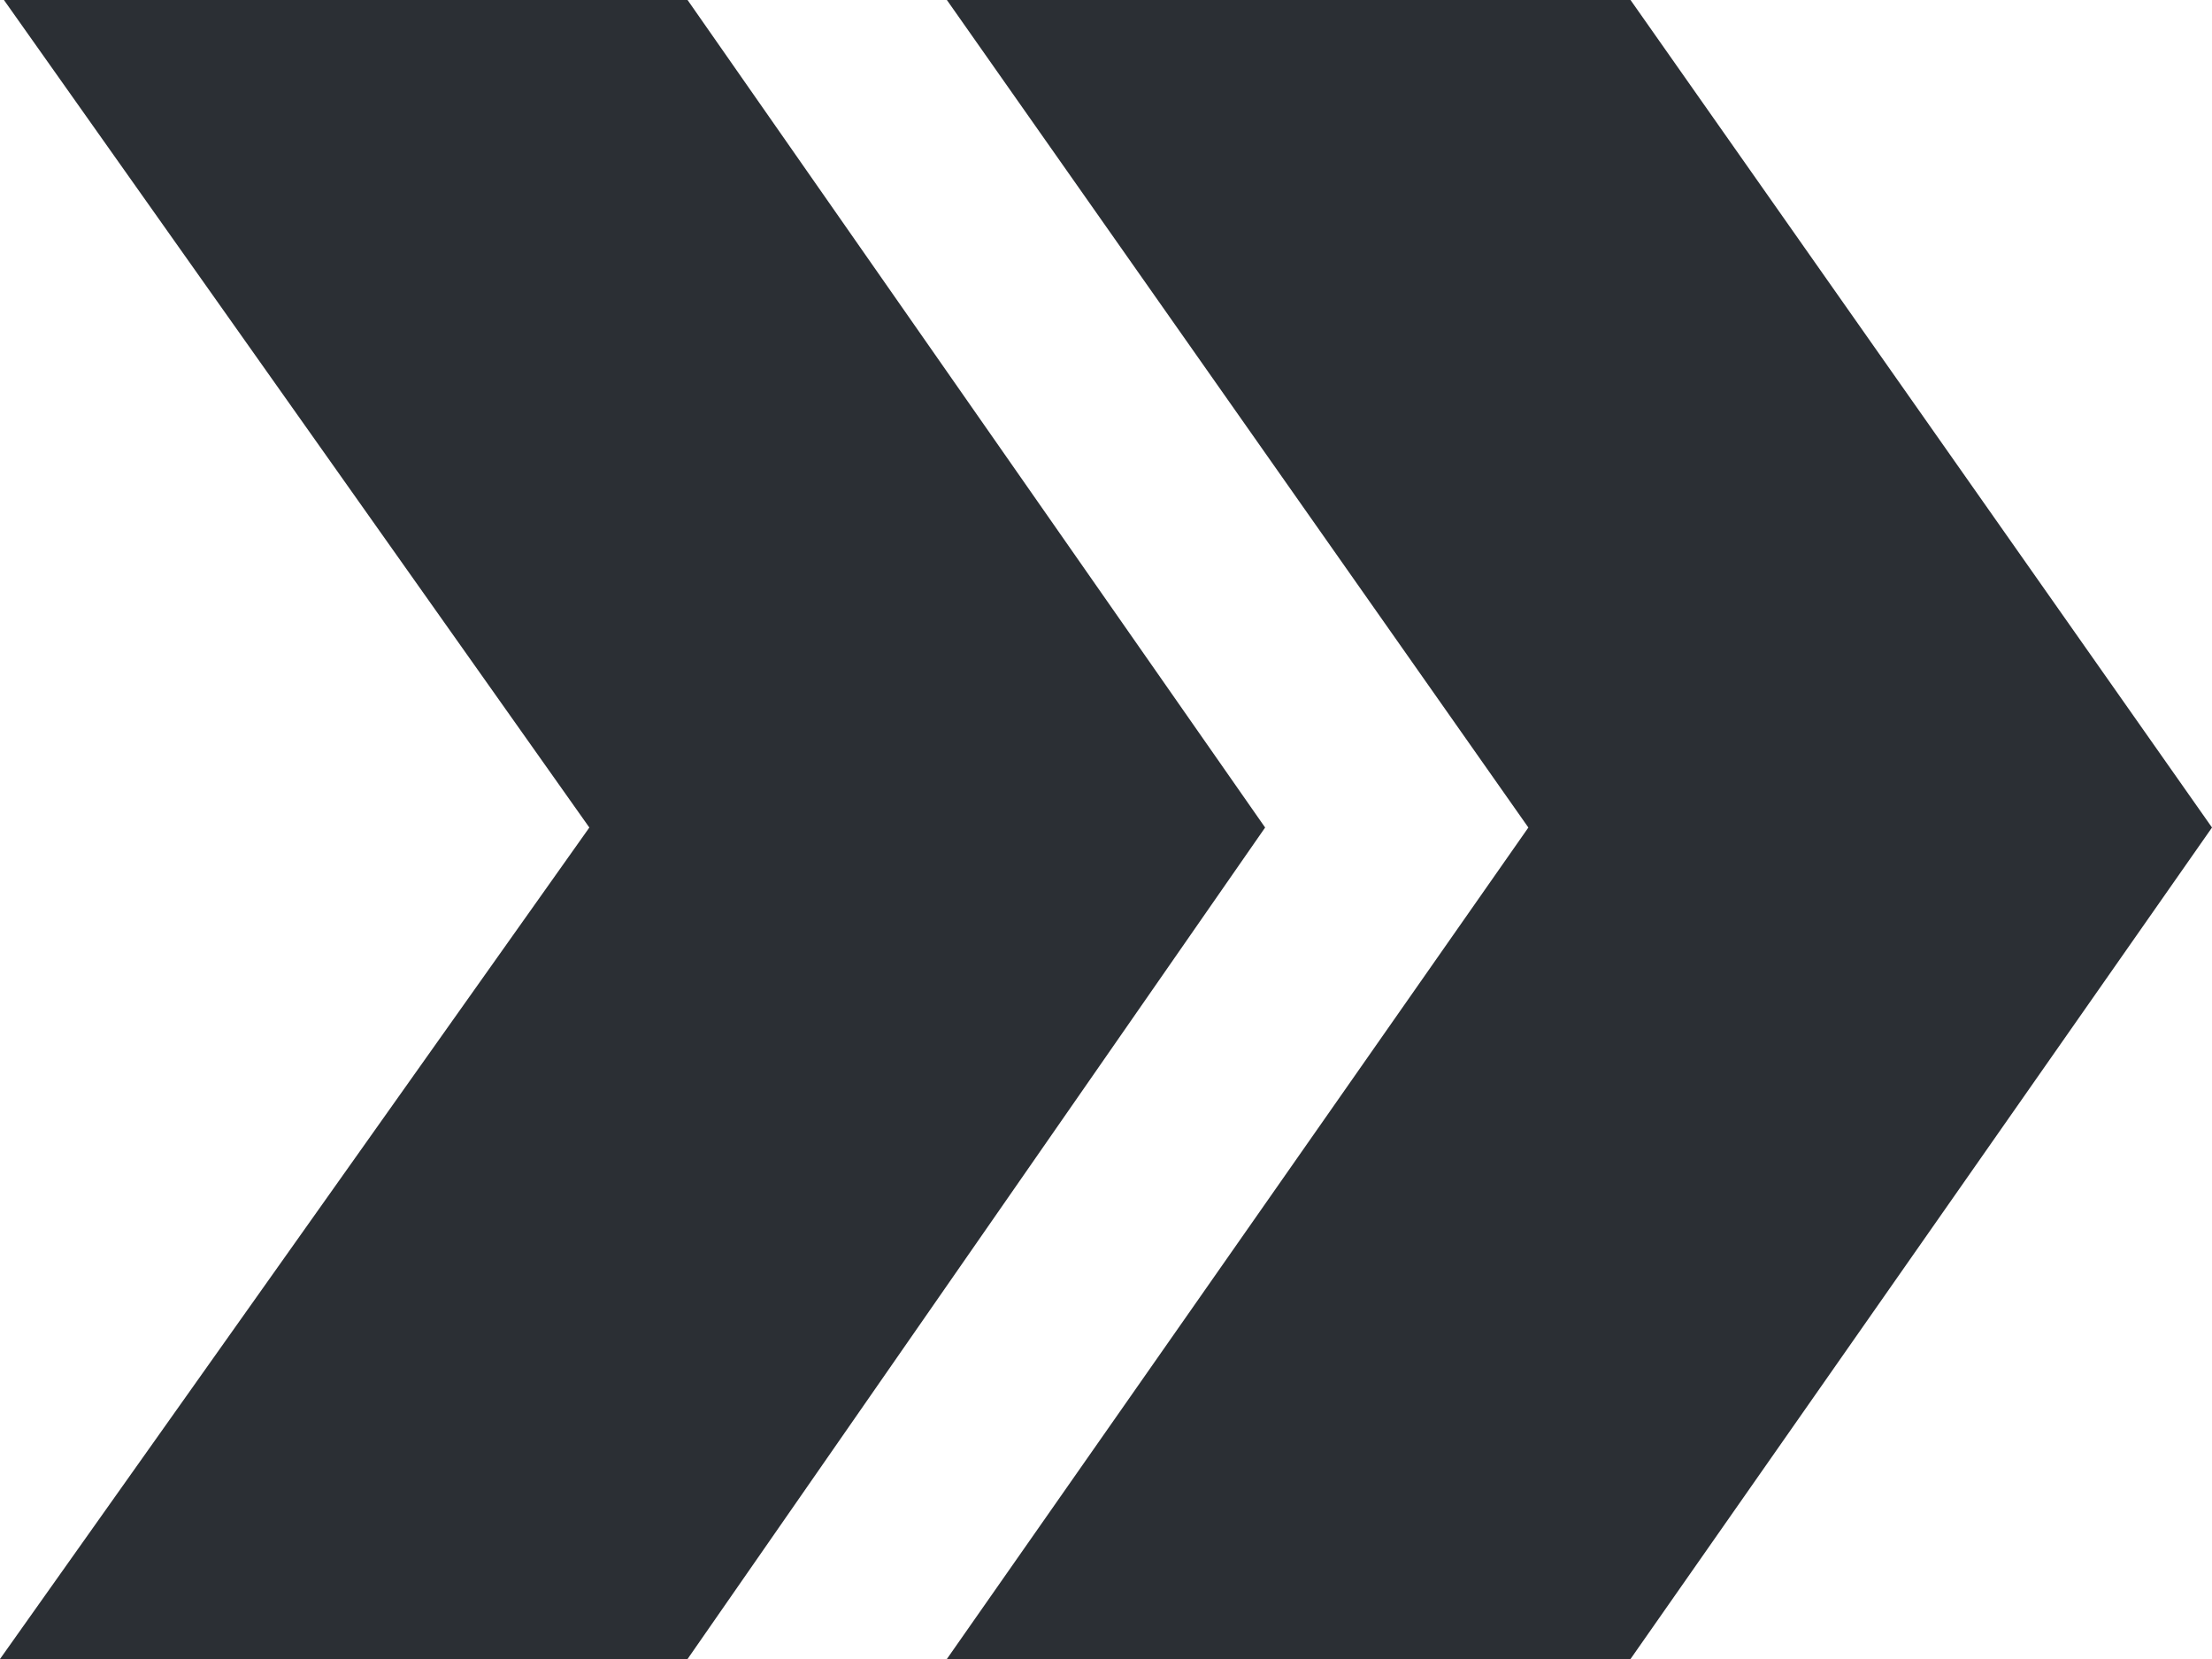 <?xml version="1.0" encoding="UTF-8"?>
<svg xmlns="http://www.w3.org/2000/svg" width="144" height="108" viewBox="0 0 144 108" fill="none">
  <path d="M61.641 108L99.496 53.872L61.641 0H106.146L144 53.872L106.146 108H61.641ZM0 108L38.366 53.872L0.256 0H44.76L82.359 53.872L44.76 108H0Z" fill="#2B2F34"></path>
</svg>
